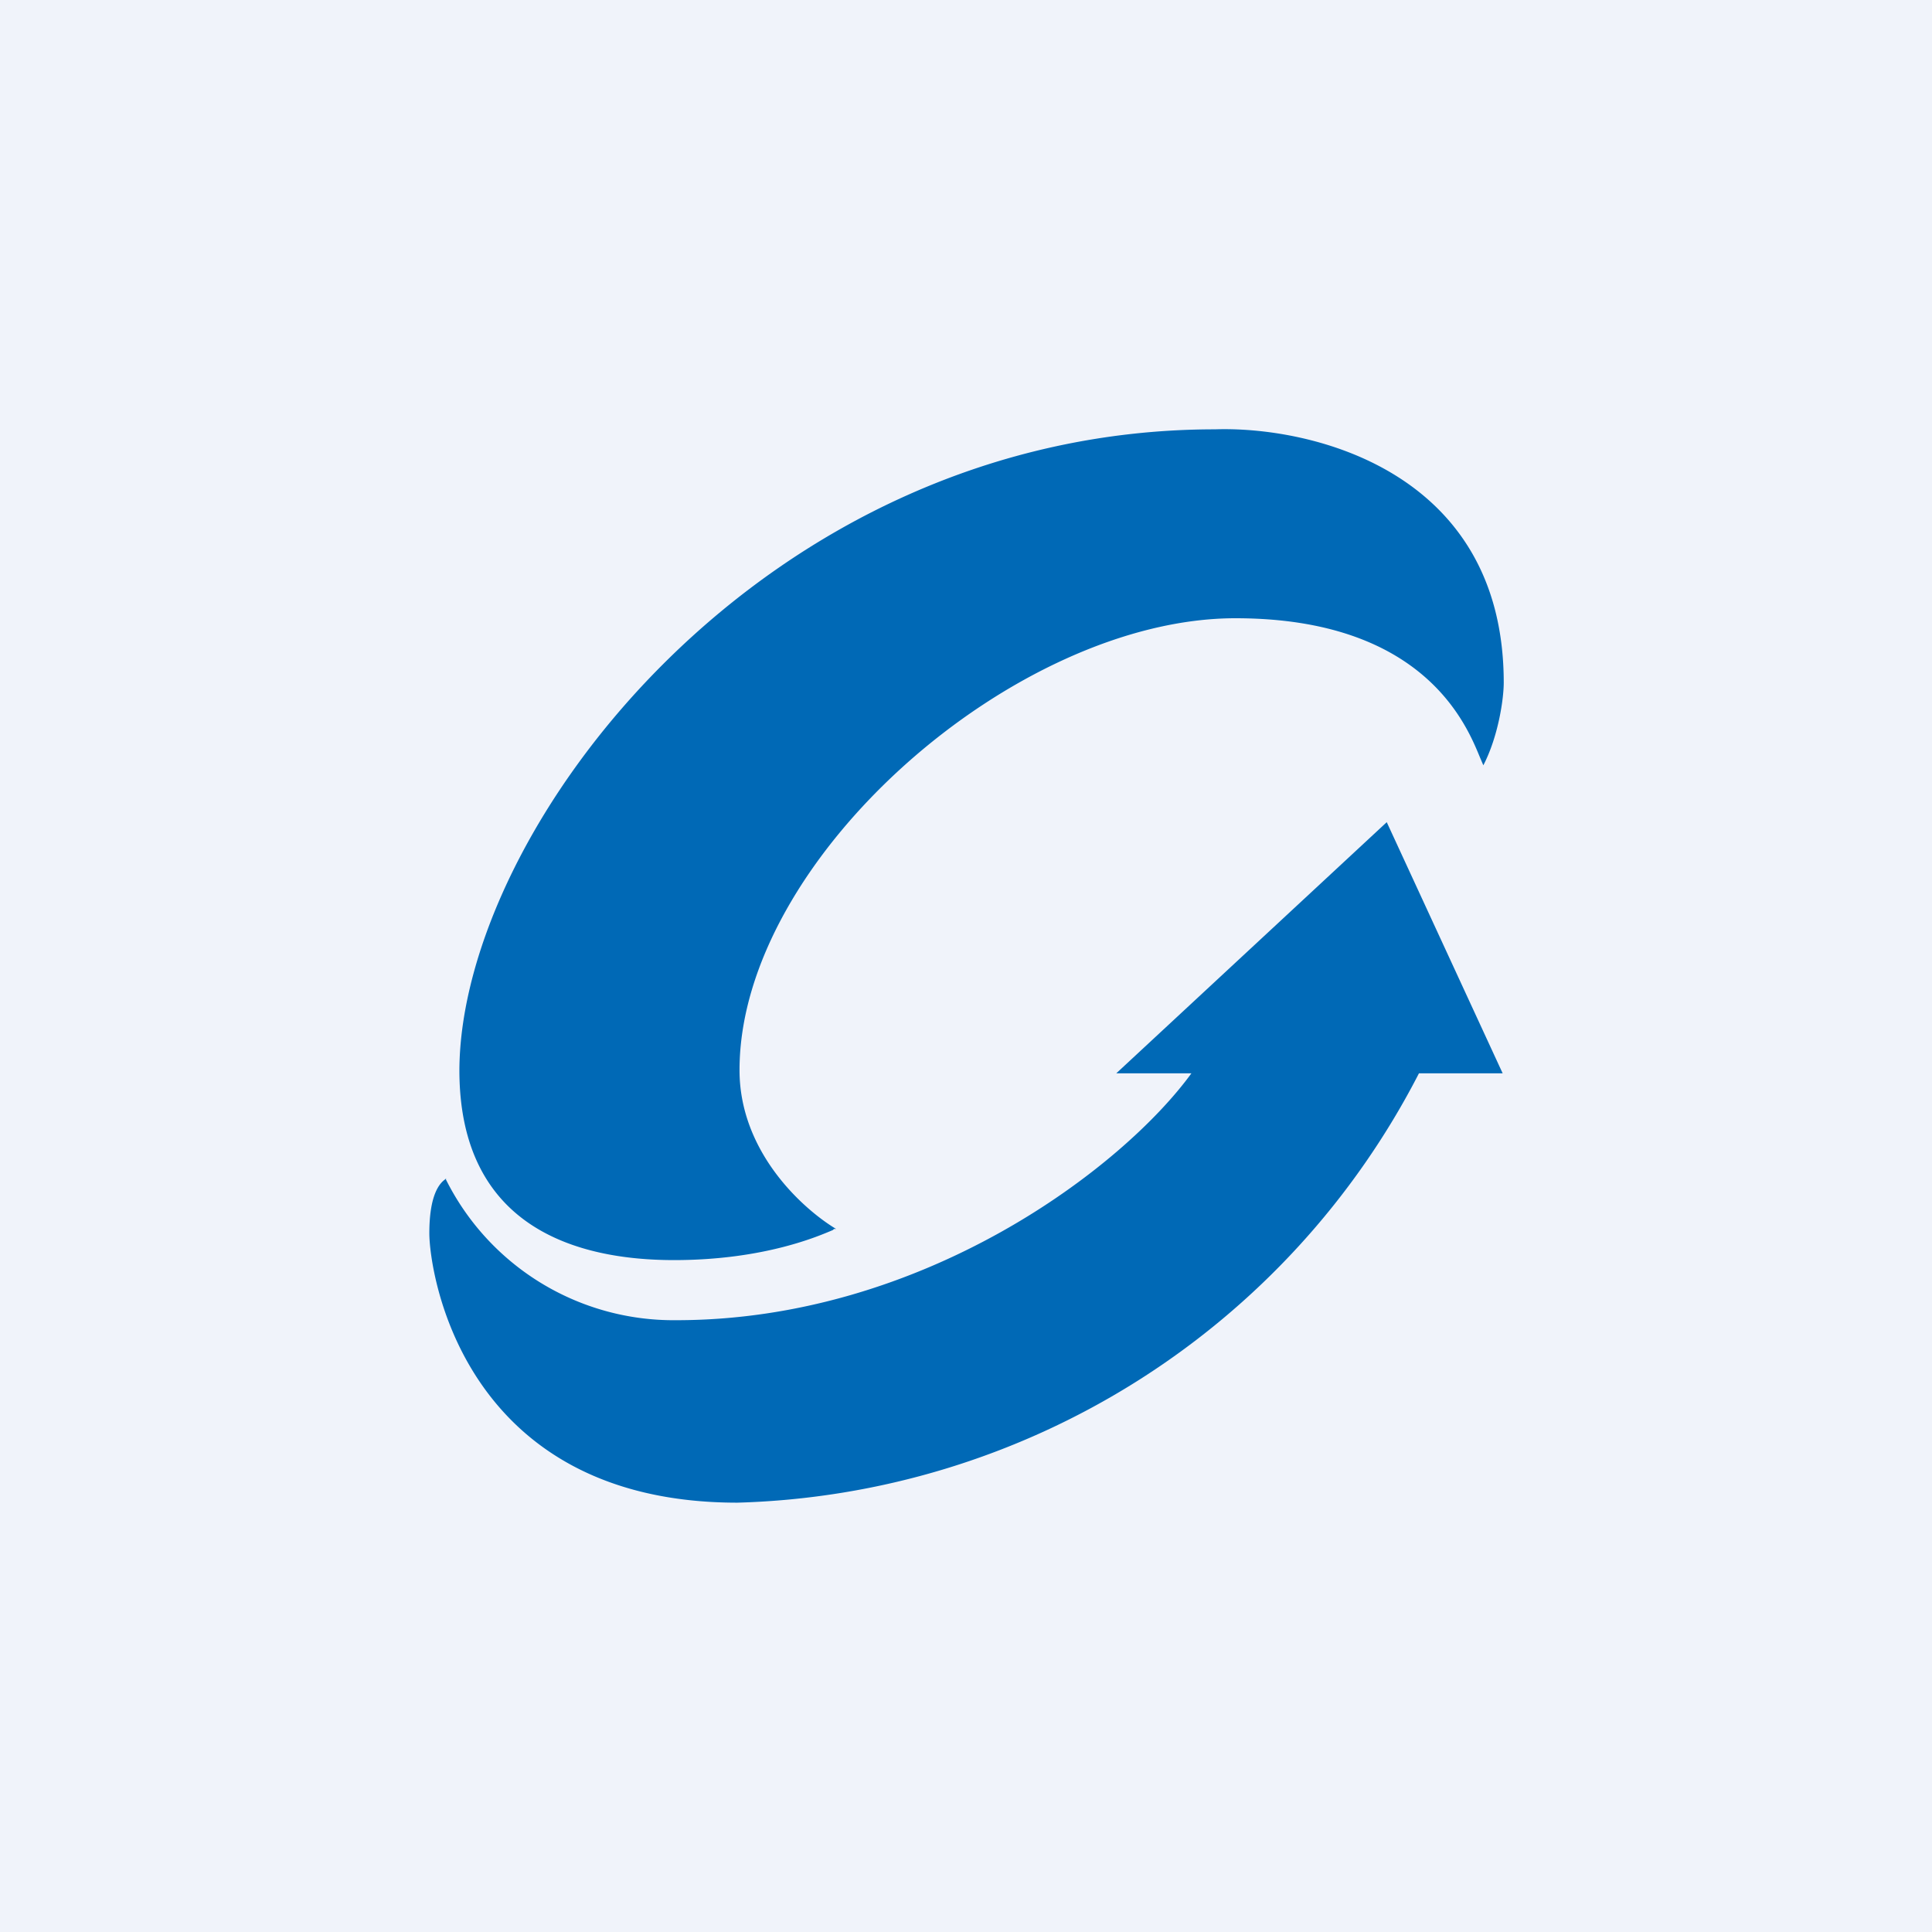 <!-- by TradingView --><svg width="18" height="18" viewBox="0 0 18 18" xmlns="http://www.w3.org/2000/svg"><path fill="#F0F3FA" d="M0 0h18v18H0z"/><path d="M7.76 11.46c-.12.05-.63.28-1.48.28-.9 0-2-.3-2-1.77C4.29 7.71 7.12 4 11.32 4c.9-.03 2.69.39 2.69 2.36 0 .15-.05.5-.19.77l-.03-.07c-.12-.29-.51-1.3-2.28-1.3-2.05 0-4.62 2.24-4.62 4.21 0 .77.6 1.3.9 1.48h-.02Zm-3.6-.48c-.07.04-.16.16-.16.51S4.3 14 6.87 14a7.37 7.37 0 0 0 6.35-4H14l-1.08-2.34L10.4 10h.7c-.64.88-2.5 2.3-4.8 2.3a2.37 2.37 0 0 1-2.15-1.32Z" fill="#0069B6"/></svg>